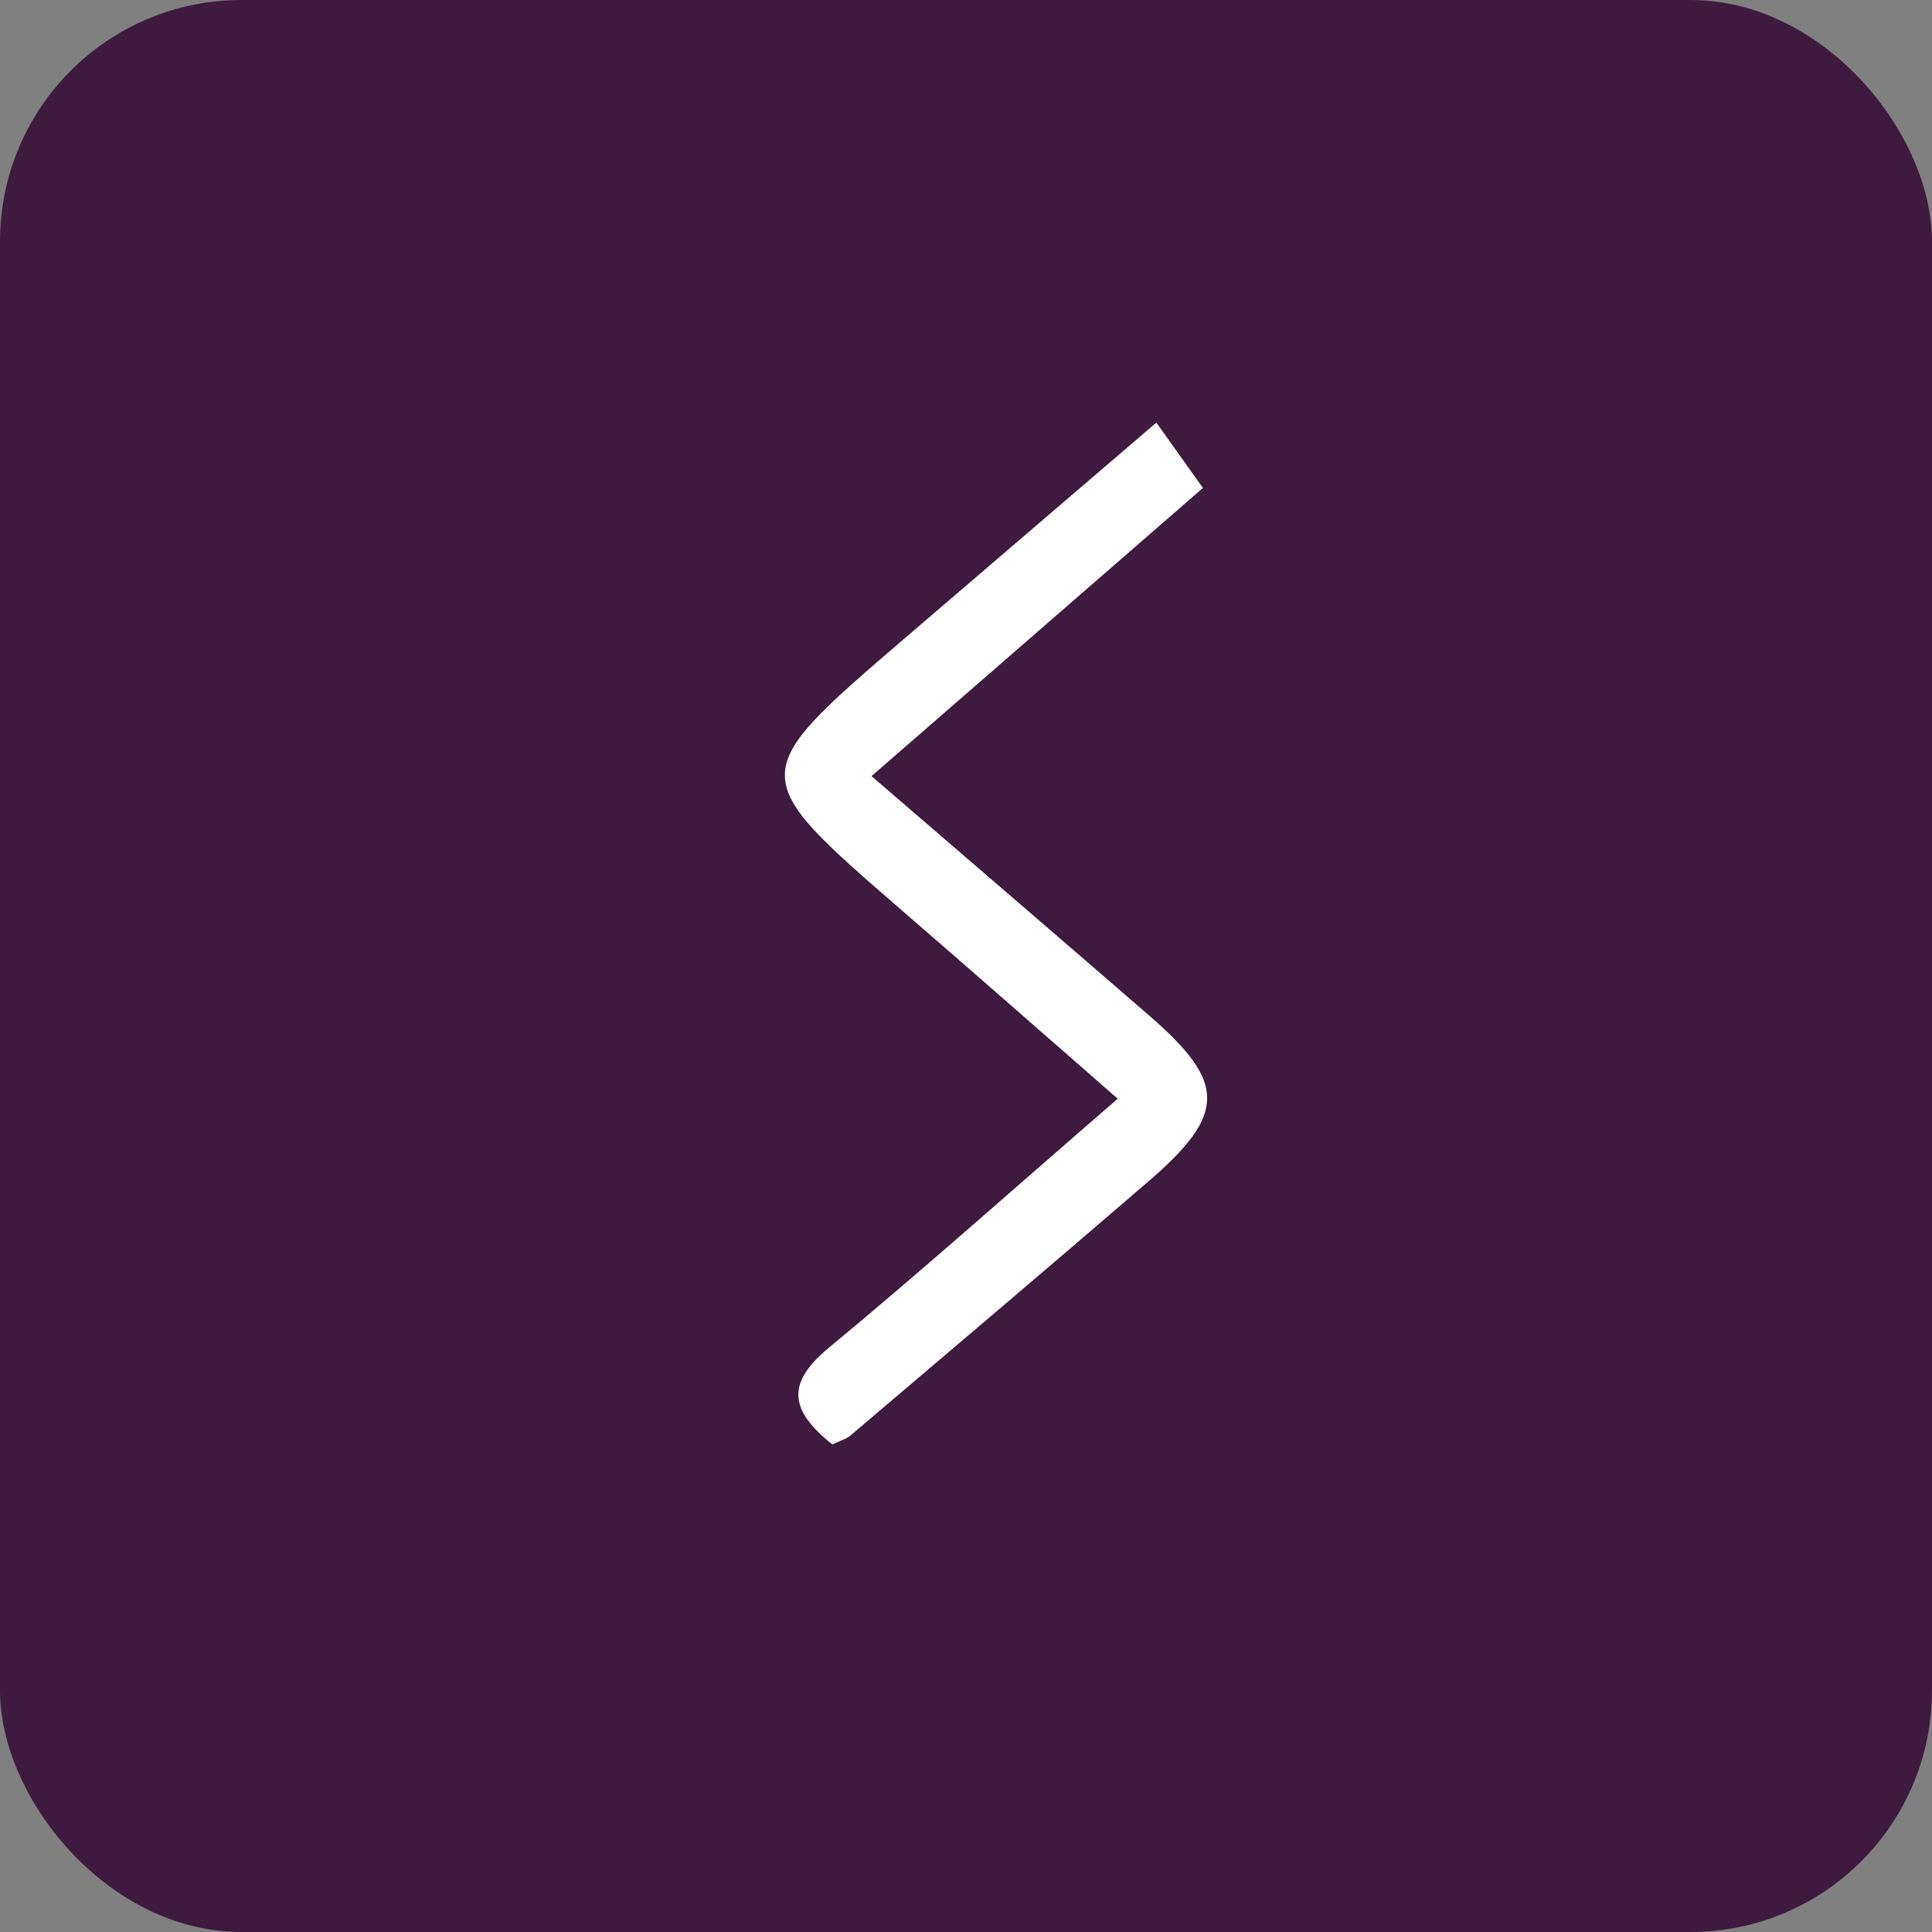 <svg xmlns="http://www.w3.org/2000/svg" width="32" height="32" viewBox="0 0 32 32">
    <rect x="0" y="0" width="32" height="32" fill="#808080" stroke="none"/>
    <g fill="none" fill-rule="evenodd">
        <rect width="32" height="32" fill="#3E1A3F" rx="4"/>
        <path fill="#FFF" d="M13.787 23.925c-.705-.56-.772-1.01-.068-1.594 1.554-1.287 3.067-2.637 4.794-4.133-1.248-1.09-2.409-2.11-3.576-3.12-2.587-2.243-2.589-2.242.033-4.493 1.363-1.17 2.727-2.337 4.183-3.585l.771 1.082-5.489 4.773c1.613 1.39 3.106 2.672 4.594 3.961 1.288 1.115 1.29 1.634-.011 2.755-1.637 1.411-3.285 2.806-4.93 4.204-.066.057-.155.079-.301.15"/>
    </g>
</svg>
